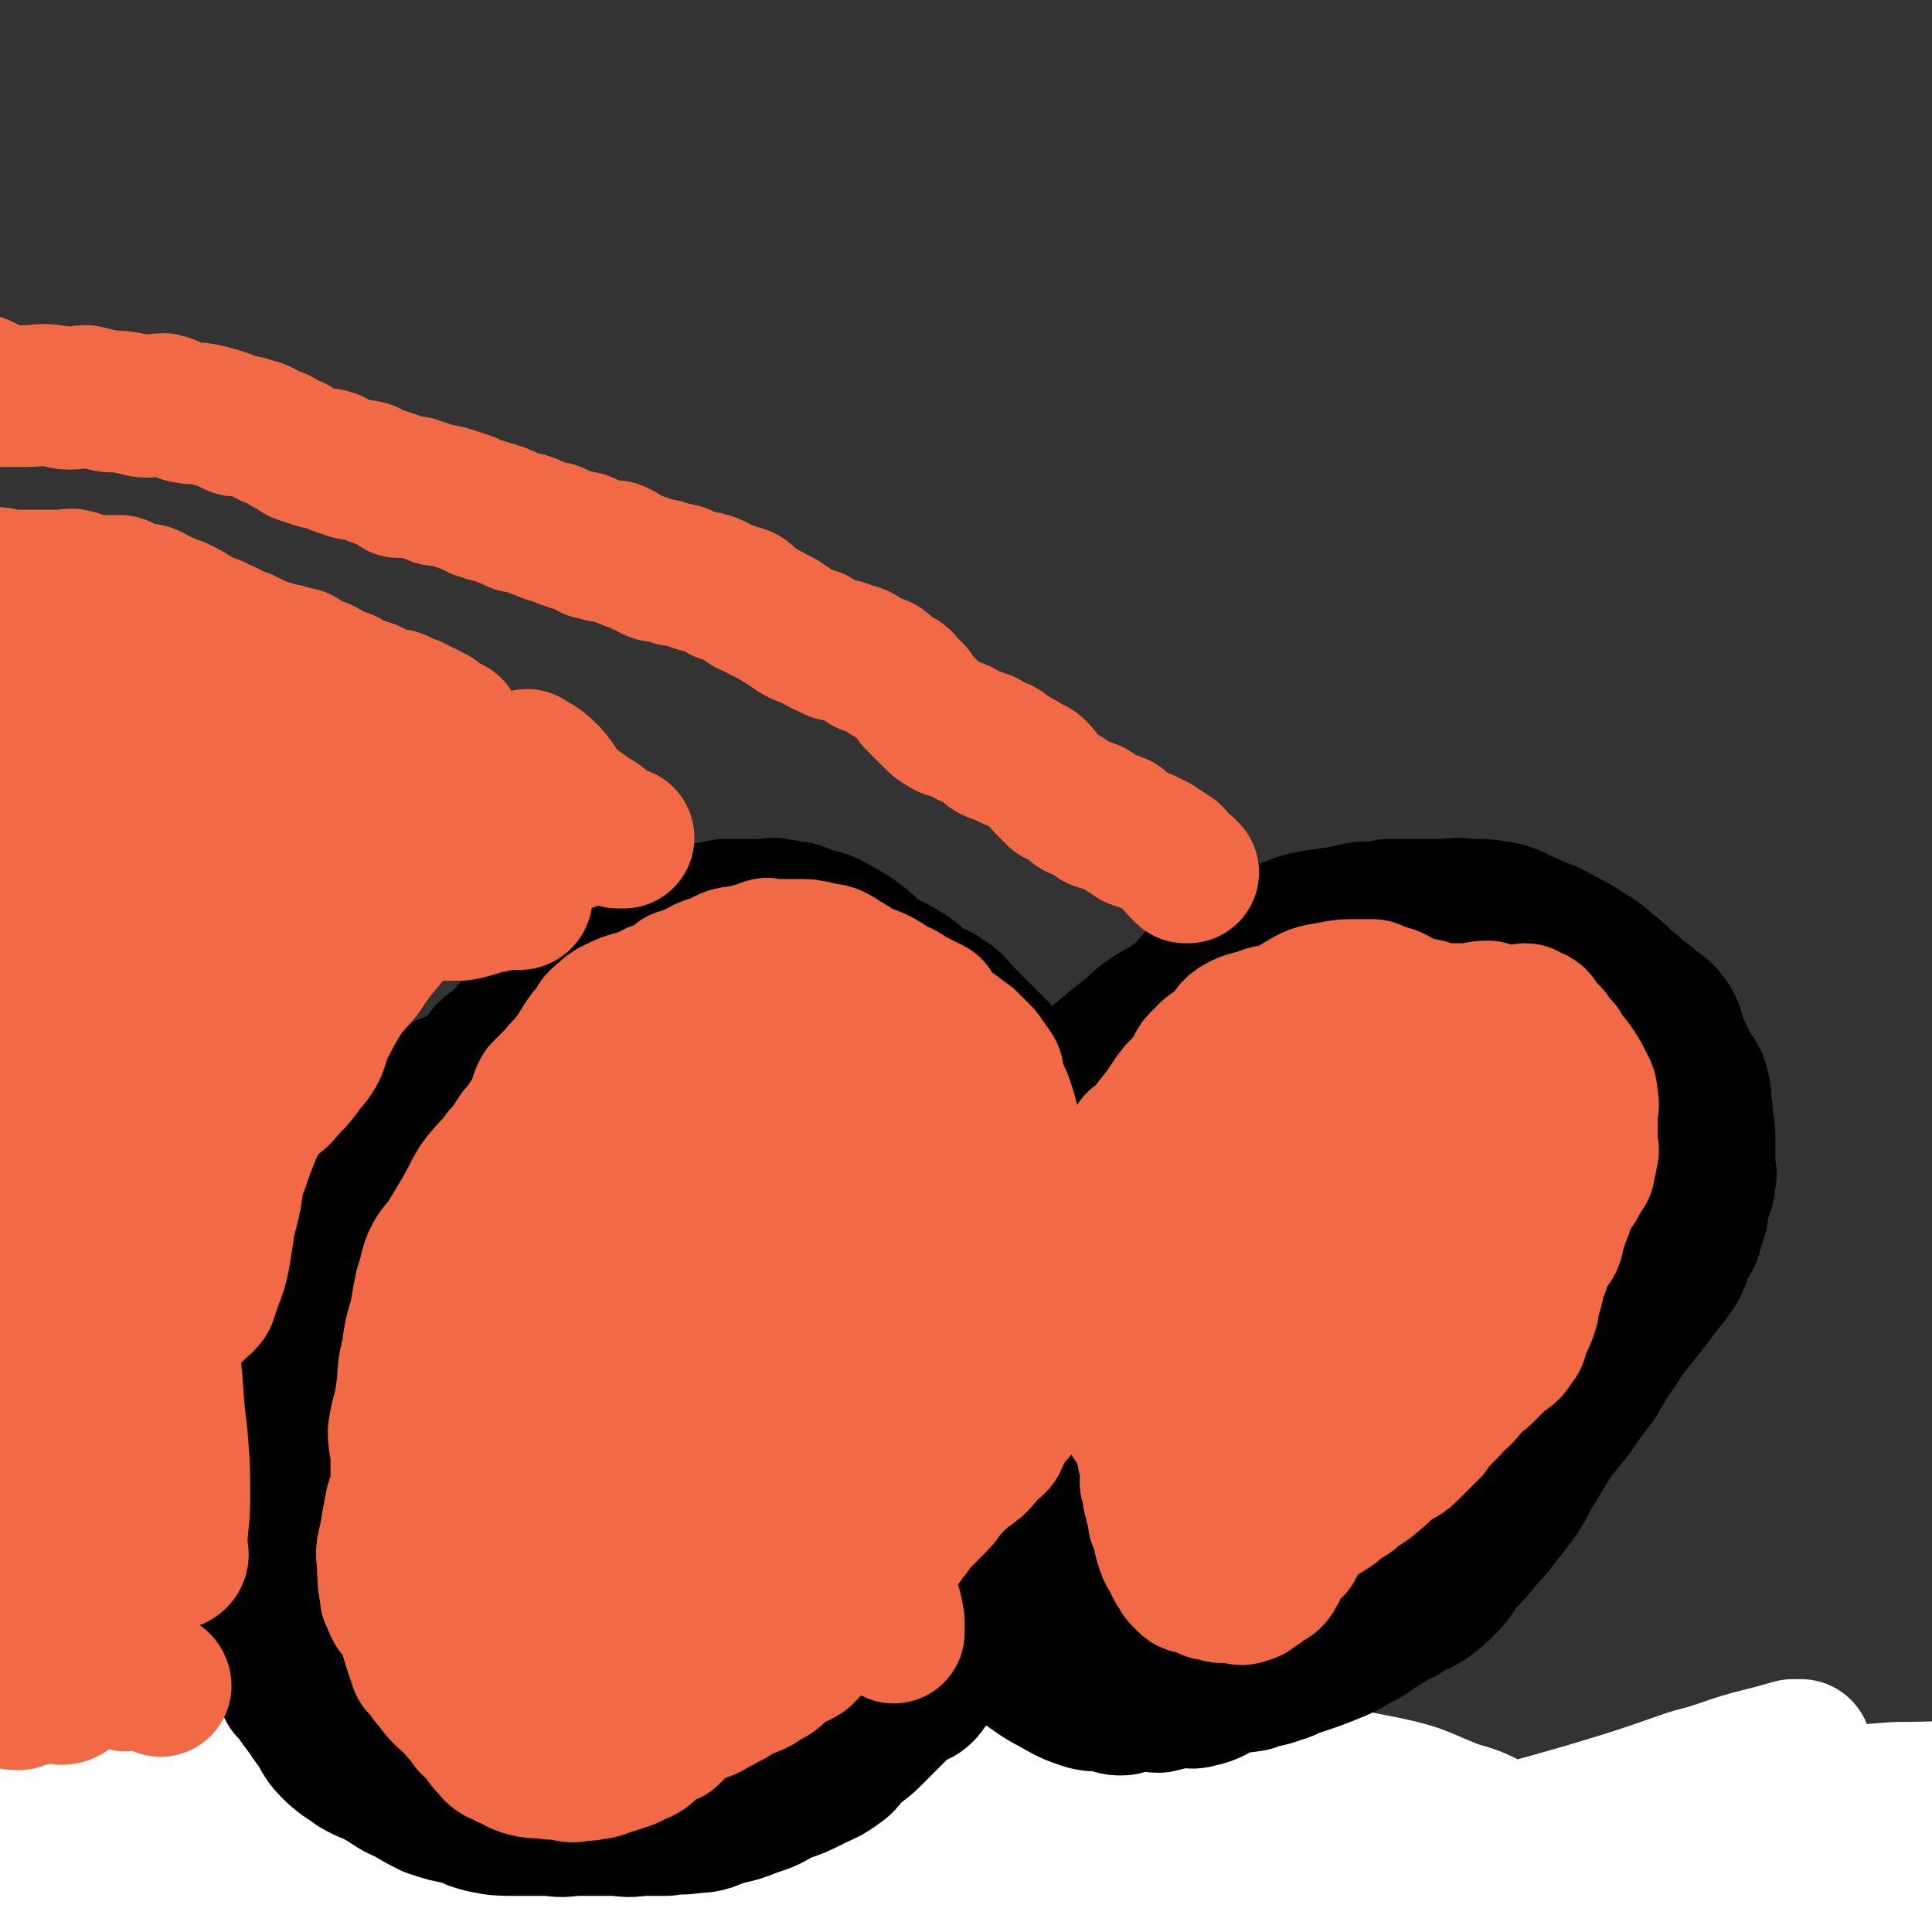 <svg viewBox='0 0 722 722' version='1.1' xmlns='http://www.w3.org/2000/svg' xmlns:xlink='http://www.w3.org/1999/xlink'><rect x="0" y="0" width="722" height="722" fill="#333333" stroke="none"/><g fill='none' stroke='#008000' stroke-width='53' stroke-linecap='round' stroke-linejoin='round'><path d='M15,634c0,0 -1,-1 -1,-1 1,0 2,0 4,0 7,1 7,1 14,2 6,1 6,1 12,1 9,1 9,0 17,0 8,0 8,1 15,0 11,0 11,-1 22,-2 9,-1 9,0 18,-1 9,0 9,-1 18,-1 10,-1 10,-1 20,-1 10,1 10,1 21,1 10,1 10,1 19,2 10,0 10,0 19,1 9,1 9,0 18,1 10,1 9,2 19,4 8,1 8,2 16,3 10,3 10,2 20,4 8,2 8,2 17,4 9,2 9,3 17,4 10,2 10,1 20,2 9,2 9,2 18,3 10,1 10,1 19,2 11,2 11,2 22,3 10,1 10,0 21,1 9,1 9,1 18,2 10,1 10,1 21,3 11,1 12,0 23,2 12,2 11,3 23,5 10,2 10,2 20,3 11,2 11,2 21,3 11,1 11,0 22,1 11,1 11,1 23,2 10,1 10,1 21,1 11,1 11,2 23,3 11,1 11,1 21,3 10,1 10,1 21,2 10,1 10,1 21,2 10,1 10,1 20,2 9,1 9,1 18,2 8,1 8,1 17,2 5,1 5,1 10,2 15,1 16,0 30,1 0,0 -1,0 -2,0 '/><path d='M777,750c-1,0 -1,-1 -1,-1 -10,-4 -10,-5 -19,-8 -10,-4 -10,-6 -21,-7 -11,-1 -12,0 -24,2 -12,1 -12,1 -24,4 -13,3 -13,4 -26,8 -10,3 -9,3 -19,6 -5,1 -5,1 -10,3 -2,1 -5,1 -4,1 1,1 4,0 7,0 9,-2 9,-2 17,-3 13,-3 13,-2 25,-4 10,-2 10,-2 20,-4 4,-1 4,-1 8,-2 1,-1 2,0 3,-1 0,0 0,-1 -1,-1 -7,-1 -7,-2 -13,-1 -18,1 -18,1 -35,4 -17,2 -17,3 -33,6 -17,3 -17,3 -34,6 -9,2 -9,2 -19,4 -4,1 -5,1 -9,3 0,1 0,2 0,2 8,0 9,0 17,-1 17,-1 17,-1 35,-2 21,-2 21,-3 43,-5 26,-2 26,-2 53,-5 11,-1 11,-2 22,-3 2,0 2,0 4,0 2,0 4,0 4,0 -4,0 -6,0 -12,0 -22,2 -23,2 -45,5 -24,3 -24,4 -47,8 -24,5 -24,5 -47,10 -19,5 -19,5 -38,10 -4,2 -5,2 -8,4 -1,0 0,1 0,1 11,3 12,4 23,4 32,2 33,1 65,1 33,0 33,0 67,-1 29,-1 29,-1 58,-3 26,-2 41,-3 52,-4 '/><path d='M610,738c0,0 -1,-1 -1,-1 -8,-7 -8,-8 -16,-13 -10,-6 -10,-6 -20,-11 -9,-4 -10,-5 -20,-7 -15,-2 -15,-2 -31,-2 -16,-1 -16,-1 -32,-1 -17,1 -17,1 -35,2 -15,1 -15,1 -31,3 -11,1 -11,1 -23,2 -6,1 -6,1 -12,3 -2,0 -5,0 -4,1 0,0 2,0 4,1 5,2 5,3 11,4 12,3 12,3 24,4 19,3 19,3 38,4 23,1 23,1 46,2 19,1 19,0 38,0 14,1 14,1 28,2 4,0 4,0 8,1 1,0 2,0 1,0 0,0 -1,-1 -2,-1 -10,-2 -10,-2 -21,-3 -21,-1 -21,0 -43,-1 -21,0 -21,0 -43,0 -17,1 -17,1 -34,3 -8,1 -9,0 -16,2 -1,1 -1,2 0,3 1,2 1,2 3,3 10,4 10,4 20,7 24,5 24,5 49,9 24,3 24,2 48,4 24,2 24,2 47,3 15,0 15,0 30,-1 4,0 4,0 9,-1 2,0 4,1 4,0 1,0 -1,-1 -2,-3 -1,-2 -1,-2 -3,-4 -1,-2 -3,-2 -2,-4 1,-4 2,-5 6,-7 10,-5 10,-5 21,-8 11,-3 11,-3 23,-4 12,-1 12,0 24,0 8,0 8,0 15,0 3,0 4,0 7,0 0,0 0,2 0,2 0,-1 1,-2 0,-2 -8,-2 -8,-1 -17,-3 -14,-2 -14,-2 -29,-4 -22,-3 -22,-4 -45,-6 -23,-2 -23,-2 -47,-3 -24,-1 -24,0 -48,0 -19,1 -19,1 -38,3 -11,1 -11,1 -22,3 -2,1 -3,1 -5,2 0,0 0,1 0,1 3,1 4,1 8,2 10,1 10,1 21,2 15,2 15,1 30,2 14,1 14,1 27,1 9,1 9,1 18,2 2,0 2,0 4,0 0,0 0,0 0,0 -1,0 -1,-1 -3,-1 -13,-1 -13,-2 -26,-3 -27,-1 -27,-2 -54,-2 -30,-1 -30,-1 -60,-1 -31,1 -31,1 -62,2 -27,0 -27,-1 -53,1 -14,1 -14,1 -28,3 -6,1 -6,1 -12,1 0,0 -1,0 -1,0 15,1 15,2 30,2 26,1 27,1 53,1 33,1 33,1 66,0 35,0 35,-2 69,-1 23,0 23,1 46,4 16,2 16,2 32,7 6,1 8,2 11,5 1,0 -1,1 -3,1 -15,2 -15,1 -30,1 -25,1 -25,0 -50,1 -32,2 -32,3 -63,6 -28,2 -28,2 -56,5 -20,2 -20,2 -41,5 -10,2 -10,1 -19,4 -2,0 -5,2 -3,2 10,4 13,4 26,6 22,4 22,5 43,7 33,4 33,3 65,4 25,2 25,1 49,2 14,1 15,0 29,1 5,0 13,1 10,1 -9,1 -18,0 -36,-1 -27,0 -27,0 -55,0 -31,1 -31,2 -62,3 -21,1 -21,1 -42,1 -11,1 -11,1 -22,0 -4,0 -9,-1 -8,-1 2,0 7,0 13,0 21,0 21,0 43,-1 28,-2 28,-2 56,-4 28,-2 29,-2 57,-4 18,-2 18,-2 35,-4 2,0 3,-1 3,-1 -2,-2 -3,-3 -6,-4 -11,-4 -11,-4 -23,-6 -22,-5 -22,-7 -44,-9 -28,-3 -29,-2 -57,-3 -23,-1 -23,-1 -47,-2 -17,0 -17,1 -33,0 -4,0 -4,-1 -7,-1 -1,-1 -1,0 -1,-1 '/><path d='M363,743c0,0 0,-1 -1,-1 -11,-5 -11,-6 -22,-10 -13,-5 -13,-4 -27,-9 -8,-3 -9,-2 -17,-5 -3,-1 -3,-1 -6,-2 0,-1 0,-1 0,-2 0,0 0,0 0,0 9,2 9,3 18,4 15,2 15,1 30,2 16,1 16,1 33,2 13,0 13,0 26,-1 6,0 6,-1 11,-1 2,-1 4,0 4,-1 -1,-1 -2,-3 -5,-4 -11,-4 -11,-4 -24,-7 -16,-3 -16,-3 -32,-4 -22,-2 -23,-1 -45,-2 -23,0 -23,0 -46,0 -15,1 -15,1 -31,1 -9,0 -9,0 -18,0 -2,1 -3,1 -3,2 0,0 1,-1 2,-1 15,0 15,0 30,0 25,-1 25,-1 49,-3 32,-2 32,-3 64,-4 25,-1 25,0 50,-1 15,0 15,0 31,0 5,1 5,1 10,2 1,0 0,-1 0,-1 -13,-1 -13,-2 -27,-3 -21,-2 -21,-2 -43,-4 -27,-2 -27,-1 -54,-2 -23,-1 -23,-3 -45,-3 -15,1 -15,1 -29,3 -5,1 -6,1 -10,3 -1,0 0,1 1,1 10,4 10,4 20,8 19,6 19,6 38,12 26,8 26,9 52,15 13,4 14,1 27,3 22,4 22,5 44,10 6,1 7,1 12,3 1,1 1,3 -1,3 -4,1 -5,0 -10,0 -15,-1 -15,-2 -30,-2 -27,-1 -27,-1 -54,-1 -33,1 -33,1 -66,3 -31,3 -31,3 -61,7 -22,3 -22,3 -44,6 -11,2 -11,3 -22,6 -2,0 -5,1 -4,1 4,2 8,2 16,3 16,2 16,3 33,5 30,3 30,2 60,4 29,1 29,0 59,1 20,1 20,1 41,1 10,0 10,0 20,0 1,0 2,2 1,2 -17,-3 -19,-5 -37,-8 -25,-4 -25,-5 -50,-7 -25,-1 -25,-1 -50,-1 -20,0 -20,0 -40,1 -13,1 -13,1 -25,3 -3,0 -8,0 -7,1 1,1 5,1 10,2 12,4 12,5 25,7 27,5 27,5 54,8 30,3 30,3 60,4 26,2 26,1 53,2 14,1 14,1 29,3 3,0 5,0 7,1 0,0 -1,1 -3,1 -28,-2 -28,-3 -56,-6 -29,-3 -29,-3 -58,-6 -13,-1 -13,-1 -26,-1 -10,-1 -10,0 -19,-1 -5,0 -6,0 -9,0 -1,0 0,0 0,0 6,1 6,1 12,1 11,1 11,1 23,0 15,0 15,0 30,-3 6,0 7,0 12,-3 1,-1 3,-2 2,-3 -3,-4 -4,-4 -9,-6 -11,-4 -11,-4 -22,-8 -21,-6 -21,-5 -42,-10 -19,-5 -19,-4 -38,-9 -17,-4 -16,-5 -33,-9 -9,-2 -9,-2 -17,-4 -1,0 -1,0 -3,0 0,0 0,0 0,0 1,0 1,0 3,0 15,3 15,4 30,6 21,2 21,2 43,3 24,2 24,3 48,3 20,0 20,0 40,-1 11,-1 12,-1 23,-3 4,-1 8,-3 6,-4 -5,-3 -9,-2 -19,-4 -29,-5 -29,-5 -57,-8 -35,-5 -35,-5 -70,-9 -36,-3 -36,-3 -73,-5 -24,-1 -24,0 -48,0 -14,0 -14,-1 -28,-1 -4,-1 -9,-1 -7,-1 2,0 7,1 14,0 33,-1 33,-1 67,-3 39,-2 39,-3 79,-4 43,-2 43,-1 86,-2 32,0 32,0 64,0 11,0 11,0 21,0 3,0 7,0 7,0 -1,0 -5,1 -10,0 -23,-1 -23,-2 -46,-3 -32,-1 -32,-1 -64,-2 -34,-1 -34,-1 -67,-2 -31,0 -31,0 -62,0 -13,1 -13,1 -27,1 -5,1 -7,0 -11,0 -1,0 1,0 2,0 19,-1 19,-1 37,-3 41,-3 41,-4 81,-7 35,-3 35,-3 70,-6 27,-2 27,-3 53,-4 7,0 9,2 14,3 1,0 -1,1 -2,0 -14,-1 -14,-2 -29,-3 -26,-2 -26,-3 -52,-4 -35,-1 -35,-1 -70,-1 -28,-1 -28,0 -57,-1 -19,0 -19,0 -38,0 -7,1 -10,1 -14,2 -1,0 2,0 5,0 9,0 9,0 19,0 21,0 21,1 42,0 31,0 31,-1 62,-1 19,0 19,1 39,1 6,1 7,1 13,2 0,0 -1,-1 -1,-1 -21,2 -21,2 -42,3 -25,1 -25,1 -50,3 -25,2 -25,1 -51,5 -31,4 -31,5 -62,10 -8,2 -8,2 -17,3 '/></g>
<g fill='none' stroke='#FFFFFF' stroke-width='53' stroke-linecap='round' stroke-linejoin='round'><path d='M98,712c0,0 -1,-1 -1,-1 7,-3 8,-3 16,-5 11,-4 11,-4 21,-7 11,-3 11,-1 21,-5 7,-2 6,-3 12,-7 3,-1 3,-1 6,-3 0,0 0,-1 0,-1 -7,-1 -7,0 -15,0 -15,1 -15,1 -31,2 -18,2 -18,2 -36,5 -26,5 -26,7 -52,12 -23,5 -23,4 -46,8 '/><path d='M23,722c0,0 -1,-1 -1,-1 39,1 40,5 79,4 49,-1 49,-4 98,-9 50,-4 50,-5 100,-10 33,-3 33,-3 67,-5 19,-1 19,1 38,-1 2,0 5,-2 3,-2 -16,-4 -20,-5 -39,-6 -51,-2 -51,-2 -102,-1 -52,0 -52,0 -104,4 -50,3 -50,4 -100,10 -27,3 -27,4 -53,7 -19,3 -40,5 -37,5 4,0 25,-1 51,-5 30,-4 30,-6 60,-11 61,-11 61,-11 122,-21 56,-9 56,-9 112,-17 42,-6 42,-5 84,-9 18,-2 35,-3 35,-5 1,-1 -16,0 -32,0 -36,-1 -36,-2 -72,-2 -62,2 -62,2 -124,6 -54,4 -54,4 -108,10 -36,4 -36,5 -72,9 -21,3 -32,4 -42,5 -3,1 8,0 16,-2 41,-9 41,-8 81,-18 50,-12 49,-13 98,-25 50,-12 51,-12 101,-24 34,-8 35,-7 68,-16 1,0 1,-2 0,-2 -20,-2 -21,-1 -42,-1 -48,2 -49,0 -97,5 -80,8 -79,10 -159,21 -20,3 -20,3 -41,6 '/><path d='M115,610c0,0 -1,-1 -1,-1 35,-3 36,-4 71,-5 42,-1 43,-2 84,1 37,3 47,8 73,12 '/><path d='M226,648c0,0 -1,-1 -1,-1 '/><path d='M565,716c0,0 -1,-1 -1,-1 -20,2 -20,2 -40,5 -30,4 -29,5 -59,8 -40,4 -40,4 -80,7 -36,3 -36,4 -73,6 -29,1 -29,0 -57,1 -18,0 -18,1 -36,1 -3,0 -6,0 -7,-1 0,0 3,0 6,0 12,0 12,-1 24,-1 28,-1 28,0 55,0 25,0 25,-1 50,-1 23,1 23,1 45,2 13,0 14,0 26,1 0,0 0,0 -1,0 -6,-2 -6,-3 -13,-4 -17,-2 -17,-3 -34,-4 -34,-2 -34,-2 -69,-2 -33,0 -33,0 -66,2 -29,2 -29,2 -57,5 -19,2 -19,2 -37,5 -1,1 -2,2 -1,3 5,3 6,3 13,4 20,4 20,4 40,6 32,2 32,2 64,1 34,0 34,-2 69,-4 23,-2 23,-2 46,-3 10,0 18,1 20,-1 2,-1 -7,-3 -14,-4 -19,-5 -19,-5 -38,-7 -35,-5 -35,-6 -70,-8 -40,-3 -40,-2 -81,-3 -35,-1 -35,-1 -70,-1 -30,-1 -31,-1 -59,-1 -1,0 0,1 1,2 4,1 4,2 9,2 18,3 19,2 37,4 35,3 35,4 69,6 38,3 38,2 75,5 38,3 38,3 76,8 28,3 28,4 56,8 17,3 17,3 34,7 3,1 8,3 6,3 -4,0 -10,-2 -20,-3 -20,-2 -20,-2 -40,-4 -35,-3 -35,-4 -70,-5 -34,-1 -34,0 -68,0 -32,0 -32,0 -64,0 -20,0 -20,0 -39,0 -6,0 -11,0 -12,0 0,0 6,0 11,0 11,1 11,1 22,1 23,1 22,2 45,3 27,1 27,0 54,1 23,1 23,1 46,2 15,1 15,1 30,1 5,1 7,1 11,0 1,0 -1,-1 -2,-1 -12,-2 -13,-3 -25,-3 -22,-2 -23,-2 -45,-2 -31,0 -31,-1 -62,0 -28,1 -28,2 -57,4 -22,2 -22,2 -45,5 -12,2 -12,3 -25,6 -2,0 -5,1 -4,1 9,3 12,4 24,6 21,3 21,4 43,6 35,2 35,2 71,2 36,1 36,0 72,0 32,1 32,2 63,2 23,1 23,0 46,0 12,1 12,2 24,2 2,0 2,-1 3,-2 0,0 0,-1 -1,-1 -7,-3 -7,-2 -15,-5 -11,-5 -11,-5 -23,-10 -8,-3 -8,-3 -16,-7 -4,-2 -6,-3 -7,-6 0,-1 3,-1 6,-2 19,-2 19,-3 38,-4 28,-2 28,-2 55,-3 33,0 33,1 65,2 27,1 27,-1 54,2 19,3 19,4 37,9 8,2 8,2 15,4 2,0 4,1 3,1 -1,-1 -4,-1 -8,-2 -10,-2 -10,-2 -21,-4 -20,-2 -20,-1 -40,-2 -26,-1 -26,-1 -51,-1 -20,0 -20,-1 -40,-1 -15,0 -15,0 -31,1 -6,1 -7,1 -13,3 -1,0 -2,2 -1,2 9,6 11,7 22,11 20,8 20,9 41,14 29,7 30,6 60,10 29,4 30,3 60,5 23,2 23,3 47,4 15,1 15,1 30,2 6,0 9,0 11,-1 1,0 -2,-1 -4,-2 -9,-4 -9,-4 -17,-6 -22,-6 -22,-7 -44,-10 -33,-4 -33,-3 -66,-5 -30,-2 -30,-2 -60,-4 -24,-1 -24,-1 -48,-2 -8,-1 -8,-1 -16,-1 -1,0 -4,0 -3,0 7,1 9,1 18,1 21,1 21,1 41,2 35,0 35,1 71,1 34,-1 34,-1 69,-2 32,-2 32,-2 63,-4 22,-1 23,-3 43,-3 3,0 2,2 3,4 1,1 2,1 1,1 -3,0 -4,0 -7,-1 -14,-1 -14,-2 -27,-3 -22,-1 -22,-1 -44,-1 -16,-1 -16,-1 -31,-2 -8,0 -10,1 -15,0 -1,0 1,0 3,-1 5,0 5,0 10,-1 16,-1 16,-2 31,-3 22,-2 22,-2 44,-4 16,-1 16,-2 33,-3 7,-1 8,0 15,-1 2,0 3,-1 3,-1 -1,0 -2,1 -4,0 -21,-4 -21,-6 -42,-9 -31,-6 -31,-6 -63,-9 -35,-4 -35,-4 -71,-7 -31,-2 -31,-1 -61,-2 -20,-1 -20,-1 -40,-2 -6,0 -6,0 -12,0 0,0 0,0 0,0 18,4 18,4 35,7 27,5 27,5 54,8 35,5 35,5 70,7 30,2 30,1 60,3 22,2 22,3 44,5 12,1 12,1 24,2 4,0 8,0 7,-1 -3,-2 -8,-3 -16,-7 -16,-7 -15,-8 -31,-14 -26,-10 -26,-10 -52,-17 -23,-7 -24,-6 -47,-12 -18,-4 -18,-3 -36,-8 -8,-2 -8,-1 -16,-4 0,0 -1,-1 0,-1 10,2 10,3 21,6 20,5 20,5 41,9 31,7 31,7 61,13 36,8 36,8 72,15 20,3 20,3 40,5 '/><path d='M756,765c-1,0 -1,-1 -1,-1 -8,-1 -9,-1 -17,-1 -16,-1 -16,0 -33,-1 -12,-1 -12,-1 -25,-2 -3,0 -6,-1 -7,0 -1,1 1,2 3,3 8,6 8,7 17,11 22,11 23,10 45,20 15,7 14,9 29,15 18,7 29,9 37,12 '/><path d='M442,654c0,0 -1,-1 -1,-1 1,1 1,2 2,3 4,5 4,5 8,9 6,5 6,5 13,8 8,5 8,6 18,8 10,3 10,2 21,3 13,1 13,-1 25,0 10,0 10,0 20,0 6,1 9,1 12,0 1,0 -1,-1 -3,-2 -6,-3 -6,-3 -13,-5 -13,-5 -12,-6 -26,-9 -21,-4 -22,-5 -44,-6 -23,-1 -23,0 -46,0 -17,1 -17,1 -34,2 -11,1 -11,2 -21,3 -2,0 -5,0 -4,1 1,1 3,2 7,4 8,4 8,4 16,8 16,6 15,7 32,11 16,3 17,2 34,2 14,0 14,-1 29,-3 14,-1 14,-1 28,-5 9,-2 9,-3 17,-8 1,0 2,-1 2,-1 0,-1 -1,-1 -2,-1 -6,3 -6,3 -12,6 -17,7 -17,7 -34,15 -18,8 -18,8 -37,16 -16,7 -16,8 -32,13 -13,4 -13,4 -26,4 -4,0 -4,0 -8,-2 -1,-1 -3,-1 -2,-3 2,-3 4,-3 9,-6 8,-6 7,-8 17,-12 15,-7 16,-6 32,-10 12,-2 12,-2 24,-2 10,0 10,0 20,2 2,0 1,1 3,2 1,0 2,0 1,0 -1,1 -1,1 -3,0 -2,0 -2,-1 -4,-1 -2,0 -3,0 -5,0 -1,1 -3,1 -3,1 2,1 4,2 8,2 11,0 11,1 22,-1 24,-3 24,-4 47,-10 22,-5 22,-5 43,-11 20,-6 20,-6 40,-13 12,-3 12,-4 23,-7 8,-2 8,-2 15,-4 1,0 3,0 3,0 -1,1 -2,1 -4,2 -12,4 -12,4 -25,8 -14,6 -14,7 -28,12 -14,5 -14,5 -27,9 -5,1 -5,1 -10,1 -1,0 -3,0 -3,0 0,1 2,1 4,0 9,0 9,0 18,-1 20,-2 20,-3 41,-6 21,-3 21,-3 42,-6 14,-2 14,-2 28,-3 18,0 18,-1 36,0 5,1 4,3 8,5 1,0 2,0 2,0 0,1 1,2 0,3 -3,0 -4,-1 -8,-1 -12,1 -12,2 -23,3 -27,5 -27,6 -54,10 -21,3 -21,3 -42,5 -14,2 -14,1 -28,2 -3,1 -3,0 -6,1 0,0 -1,1 -1,1 6,3 7,4 15,6 13,3 14,2 28,4 26,4 26,3 52,7 21,3 21,3 42,7 17,4 17,3 34,8 8,3 8,4 16,7 5,3 6,2 11,4 0,1 0,2 0,2 -2,0 -3,0 -4,-1 -3,-1 -2,-3 -4,-5 -3,-3 -3,-3 -7,-6 -5,-3 -6,-2 -10,-5 -2,-2 -3,-3 -3,-5 0,-1 2,1 4,0 4,0 4,-1 9,-1 6,0 7,1 13,0 1,0 1,-1 2,-2 '/><path d='M768,721c-1,0 -2,-2 -1,-1 11,14 16,14 24,30 4,8 0,10 0,19 0,9 0,9 0,19 0,0 0,0 0,0 '/><path d='M693,703c-1,0 -2,-1 -1,-1 10,0 11,1 22,1 19,1 19,1 38,0 31,-1 48,-2 62,-3 '/><path d='M735,690c-1,0 -2,-1 -1,-1 3,0 4,1 8,0 11,0 11,-1 21,-2 14,-1 14,-1 28,-2 '/></g>
<g fill='none' stroke='#000000' stroke-width='53' stroke-linecap='round' stroke-linejoin='round'><path d='M393,411c0,0 -1,-1 -1,-1 0,0 0,0 1,1 7,18 8,18 14,36 1,4 -1,4 -1,8 1,5 2,5 2,10 1,7 0,7 0,14 1,7 1,7 2,14 0,4 1,4 1,8 0,4 0,4 -1,8 0,4 0,4 0,9 0,4 0,4 0,8 0,1 0,1 0,2 0,2 0,2 0,4 0,3 0,3 0,5 0,2 1,2 0,4 0,2 0,2 -1,5 0,2 0,2 0,4 1,2 1,2 2,4 0,2 0,2 -1,4 0,2 0,2 0,4 1,2 1,2 2,4 0,2 -1,2 -1,5 1,4 2,4 3,7 1,4 1,4 1,7 1,3 1,3 2,5 0,2 0,2 -1,4 0,1 0,1 0,1 0,1 0,1 0,1 '/><path d='M391,412c0,0 -1,-1 -1,-1 0,0 0,0 1,1 0,0 0,0 0,0 0,0 -1,-1 -1,-1 0,0 0,0 1,1 0,0 0,0 0,0 -16,-17 -16,-17 -32,-33 -2,-2 -2,-3 -5,-5 -2,-1 -2,-1 -3,-2 -3,-1 -3,-1 -6,-3 -4,-3 -4,-4 -8,-6 -4,-3 -5,-2 -9,-5 -4,-3 -3,-3 -7,-6 -4,-3 -4,-3 -8,-5 -3,-2 -3,-2 -6,-3 -4,-1 -4,-1 -9,-3 -4,0 -4,-1 -7,-1 -3,-1 -3,0 -6,0 -2,0 -2,0 -5,0 -4,0 -4,0 -9,0 -5,1 -5,1 -11,2 -3,0 -3,0 -7,1 -1,0 -1,1 -3,1 -5,2 -5,2 -10,4 -4,2 -4,1 -9,4 -2,1 -2,2 -5,4 -2,1 -2,1 -5,3 -3,3 -3,3 -6,5 -3,3 -3,3 -6,5 -3,3 -4,3 -7,5 -4,4 -4,4 -7,7 -3,3 -3,4 -6,7 -3,3 -4,3 -7,6 -3,4 -2,5 -6,8 -2,2 -3,1 -6,2 -4,2 -4,1 -7,4 -2,2 -1,3 -3,5 -3,3 -3,3 -6,6 -2,3 -2,3 -5,6 -2,3 -3,3 -5,5 -3,4 -3,4 -5,7 -2,4 -2,4 -4,8 -2,5 -2,5 -4,10 -2,5 -3,5 -4,10 -1,4 0,4 -1,8 0,5 -1,5 -2,10 -1,6 -1,6 -2,12 -1,3 -1,4 -2,7 -1,5 -1,5 -3,9 -1,5 -1,5 -3,10 -1,5 -1,5 -3,9 -1,5 -2,5 -4,9 -1,5 -1,5 -3,10 -1,4 -1,4 -2,9 -1,3 -1,4 -1,7 -1,5 0,5 0,9 -1,6 -1,6 -2,12 0,5 0,5 0,11 0,4 -1,4 0,8 0,4 1,4 2,9 0,2 0,2 1,5 0,2 0,2 1,4 1,2 2,2 3,4 1,2 1,2 2,4 2,2 2,2 4,5 3,4 3,4 5,7 4,5 3,6 7,10 4,4 5,4 9,7 5,3 5,2 10,5 5,3 4,3 9,5 5,3 5,3 9,5 6,2 6,2 12,3 4,2 4,2 8,3 5,1 6,1 11,1 7,0 7,0 14,0 5,1 5,0 11,0 6,0 6,0 11,0 6,0 6,1 11,0 5,0 5,0 10,0 5,-1 5,0 10,-1 6,0 6,-1 12,-3 5,-1 5,-1 10,-3 6,-2 6,-2 11,-5 6,-2 6,-2 12,-5 4,-2 5,-2 9,-5 3,-2 2,-2 5,-5 3,-3 4,-3 7,-6 5,-5 5,-5 9,-9 3,-3 3,-3 6,-5 3,-2 3,-1 5,-3 2,-2 1,-3 3,-4 2,-2 2,-2 4,-4 2,-2 2,-3 5,-5 2,-2 2,-1 5,-3 3,-2 3,-2 6,-5 3,-2 3,-2 5,-4 2,-2 2,-2 3,-4 1,-1 1,-2 2,-3 1,-2 2,-1 4,-2 3,-3 2,-3 5,-6 1,-2 2,-2 3,-4 3,-3 3,-3 4,-6 1,-1 0,-1 1,-3 1,-2 1,-2 2,-4 1,-1 0,-1 0,-2 1,0 0,-1 0,-1 '/><path d='M396,411c0,0 -2,0 -1,-1 14,-13 14,-13 29,-25 3,-3 3,-3 6,-5 3,-2 3,-2 6,-3 3,-3 3,-2 6,-5 4,-3 3,-4 7,-7 3,-2 4,-2 7,-4 5,-3 5,-4 10,-7 4,-2 4,-2 8,-4 4,-2 4,-2 8,-3 4,-2 5,-2 10,-3 4,0 4,-1 8,-1 4,-1 4,-1 9,-2 5,0 5,0 10,-1 5,0 5,0 11,0 4,0 4,0 9,0 5,0 5,-1 9,0 7,0 7,0 13,1 5,1 5,2 10,4 6,3 6,2 11,5 6,3 6,3 12,7 4,2 4,3 8,6 4,3 3,3 7,6 3,3 3,3 6,5 4,4 5,3 8,7 3,4 2,5 4,10 2,4 2,4 4,8 2,4 3,3 4,8 1,4 0,4 1,8 0,5 1,5 1,11 0,4 0,4 0,9 0,3 1,3 0,6 0,4 -1,4 -2,7 -1,5 0,5 -2,9 -1,5 -1,5 -4,9 -1,4 -1,4 -3,8 -4,6 -5,6 -9,12 -4,5 -4,5 -8,10 -4,5 -3,5 -7,10 -3,5 -3,5 -6,10 -4,5 -4,5 -8,11 -4,5 -4,5 -8,10 -3,5 -3,5 -6,10 -4,6 -3,6 -7,12 -3,4 -3,4 -7,9 -3,4 -3,4 -6,7 -4,5 -4,5 -8,9 -3,4 -2,4 -6,8 -3,3 -3,3 -7,6 -5,3 -5,2 -9,5 -5,2 -5,3 -9,5 -4,3 -4,3 -8,5 -5,3 -5,3 -10,5 -5,2 -5,2 -11,4 -4,1 -4,2 -8,3 -5,2 -5,1 -10,3 -5,1 -5,0 -10,2 -5,2 -5,3 -10,4 -3,1 -3,0 -7,0 -4,1 -4,1 -8,2 -3,0 -3,-1 -7,-1 -2,1 -2,1 -4,1 -2,1 -2,1 -3,1 -2,0 -2,0 -4,-1 -4,-1 -5,0 -9,-1 -6,-2 -6,-2 -13,-6 -4,-2 -5,-3 -8,-5 '/></g>
<g fill='none' stroke='#F26946' stroke-width='53' stroke-linecap='round' stroke-linejoin='round'><path d='M289,360c0,0 -1,-1 -1,-1 0,0 1,0 1,1 -3,1 -4,1 -6,3 -2,1 -2,2 -4,3 -2,1 -2,1 -4,2 -4,1 -4,1 -8,3 -4,1 -4,1 -8,3 -2,1 -3,1 -5,3 -4,2 -4,2 -7,4 -5,2 -5,2 -10,5 -5,2 -4,3 -8,6 -4,3 -4,3 -8,6 -4,4 -4,5 -8,8 -4,4 -4,4 -8,8 -4,2 -4,2 -7,5 -2,3 -2,3 -4,5 -2,3 -2,3 -4,6 -2,2 -2,2 -4,5 -4,4 -4,4 -7,8 -3,5 -3,6 -6,11 -3,5 -3,5 -6,10 -3,4 -3,3 -5,7 -2,5 -1,5 -3,10 -1,5 -1,5 -2,11 -2,7 -2,6 -3,14 -2,7 -1,7 -2,14 -1,8 -2,8 -3,15 0,5 1,5 1,10 0,3 0,3 0,6 0,1 0,1 0,3 0,1 0,1 0,2 -1,3 -1,3 -2,6 -1,5 -1,5 -2,11 -1,6 -2,6 -1,11 0,6 0,6 1,12 0,1 0,1 1,2 0,1 0,1 1,3 0,0 1,0 1,1 0,0 0,0 0,0 0,0 0,0 1,0 0,0 0,0 0,0 2,4 2,4 3,7 1,4 1,4 2,7 1,3 1,3 2,6 2,2 2,2 4,5 3,3 2,3 5,6 3,3 4,3 6,6 3,2 2,2 4,5 2,2 3,2 4,4 2,3 2,3 4,5 2,3 3,2 6,4 3,1 3,2 7,3 4,1 4,0 9,1 2,0 2,0 5,0 2,1 2,1 3,1 2,0 2,-1 3,-1 2,0 2,1 4,0 4,0 4,-1 8,-2 3,-1 3,-1 6,-2 3,-2 3,-1 6,-3 2,-2 2,-2 4,-4 2,-1 3,-1 5,-2 2,-2 2,-2 4,-4 3,-2 3,-2 6,-4 4,-1 4,-1 7,-3 3,-1 3,-2 6,-3 3,-2 3,-2 5,-3 3,-1 3,-1 5,-2 3,-2 3,-2 5,-3 3,-2 2,-2 6,-5 3,-2 3,-1 6,-3 3,-3 3,-3 6,-7 2,-3 2,-3 4,-6 2,-3 2,-3 4,-6 1,-1 1,-1 2,-2 3,-3 3,-3 5,-5 3,-2 3,-2 5,-4 3,-3 3,-4 5,-6 3,-3 3,-3 6,-6 1,-2 1,-2 3,-4 2,-3 2,-3 4,-5 1,-1 1,-1 2,-2 2,-2 2,-2 4,-4 2,-2 2,-3 4,-5 2,-2 2,-3 5,-5 2,-2 3,-2 5,-4 2,-1 1,-2 3,-3 1,-2 1,-2 2,-3 2,-1 2,-1 3,-2 1,-1 0,-1 1,-2 1,-2 1,-2 1,-3 1,-2 1,-2 3,-4 2,-2 2,-2 4,-5 1,-2 1,-2 2,-5 1,-3 1,-2 2,-5 1,-3 1,-3 2,-6 1,-3 2,-3 2,-5 1,-3 0,-4 1,-7 0,-4 0,-4 1,-7 0,-6 0,-6 0,-11 -1,-3 -1,-3 -1,-6 -1,-3 -1,-3 -1,-7 -1,-3 -1,-3 -2,-7 -1,-4 -1,-4 -2,-8 -2,-5 -2,-5 -3,-9 -1,-4 0,-4 -1,-7 -2,-4 -2,-4 -3,-8 -1,-3 0,-4 -1,-7 -1,-4 -1,-4 -2,-7 -1,-3 -1,-3 -3,-6 0,-1 0,-1 -1,-2 0,-2 0,-2 0,-4 -1,-2 -1,-1 -2,-3 -2,-2 -1,-2 -3,-4 -2,-2 -2,-2 -4,-4 -1,-1 -1,-1 -3,-2 -2,-2 -2,-2 -4,-3 -3,-2 -4,-2 -6,-4 -1,-2 0,-2 -1,-4 -2,-1 -2,-1 -4,-2 -4,-2 -4,-2 -7,-4 -5,-2 -5,-3 -9,-5 -4,-2 -4,-1 -8,-3 -2,-2 -2,-2 -4,-3 -3,-2 -3,-2 -5,-3 -3,-1 -3,0 -5,-1 -4,-1 -4,-1 -8,-1 -3,0 -3,0 -6,0 -2,0 -2,0 -4,0 -1,0 -1,-1 -2,0 -1,0 -1,0 -2,1 -2,0 -2,0 -4,1 -3,1 -3,0 -7,1 -3,1 -3,2 -7,3 -3,1 -3,1 -6,3 -3,1 -3,1 -6,2 -2,2 -2,2 -4,3 -2,2 -2,1 -5,2 -3,2 -3,2 -7,3 -4,1 -4,1 -8,3 -2,1 -2,1 -4,3 -3,2 -2,2 -4,5 -2,2 -2,2 -4,5 -2,3 -1,3 -4,6 -2,3 -3,3 -5,6 -3,3 -3,3 -6,6 -2,4 -1,4 -3,8 -3,4 -3,4 -5,8 -2,4 -2,4 -3,8 -1,3 -2,3 -3,7 -1,3 0,4 -1,7 -1,6 -1,6 -2,12 -1,4 -1,4 -2,9 -1,3 -1,3 -2,6 0,3 0,3 -1,6 0,4 0,4 0,9 -1,3 -1,3 -1,6 -1,4 -1,4 -2,7 0,2 -1,2 -1,4 0,2 0,2 0,4 -1,2 -1,2 -1,4 -1,3 -1,3 -2,6 0,1 0,1 0,3 0,2 0,2 0,4 0,4 0,4 0,8 -1,2 -2,2 -2,5 0,5 1,5 2,10 0,3 -1,3 0,6 1,4 1,4 3,7 0,1 0,1 0,1 0,1 0,1 1,1 0,1 0,1 0,1 0,0 0,0 0,1 0,0 1,0 2,1 0,1 0,1 0,1 1,0 1,0 1,0 0,1 0,1 1,1 0,1 -1,1 0,2 0,0 1,0 1,1 2,2 2,2 3,4 2,3 2,3 4,6 2,2 2,2 5,5 3,2 3,2 6,4 3,2 3,2 5,3 3,2 3,2 5,4 2,1 2,0 4,1 1,0 1,1 2,1 1,1 1,1 3,1 2,1 2,1 4,2 1,0 1,1 3,1 3,0 3,0 5,0 2,1 2,1 4,2 2,0 2,-1 4,-1 1,0 1,0 3,0 1,1 1,1 2,1 2,1 2,0 3,0 1,0 1,1 3,0 2,0 2,0 5,0 3,-1 3,-1 6,-2 2,0 2,0 5,-1 3,0 3,0 6,-1 2,-1 2,-2 3,-3 1,-1 2,-1 3,-3 0,0 0,0 1,-1 2,-2 2,-2 4,-5 1,-2 1,-2 3,-4 1,-3 1,-2 3,-4 3,-3 3,-3 6,-6 2,-2 2,-3 5,-5 2,-3 2,-2 4,-5 1,-1 1,-2 2,-3 2,-3 3,-3 4,-5 2,-4 1,-4 3,-8 2,-3 2,-3 4,-6 2,-3 1,-4 2,-7 2,-3 3,-2 6,-5 2,-3 2,-3 4,-5 2,-4 2,-4 3,-7 2,-3 2,-3 4,-6 1,-3 1,-3 2,-6 2,-3 2,-3 3,-6 1,-2 1,-2 1,-5 0,-2 0,-2 0,-4 1,-3 1,-3 1,-5 1,-3 2,-3 2,-7 0,-3 -1,-3 0,-6 0,-3 1,-3 1,-6 1,-4 0,-4 1,-8 0,-4 1,-4 1,-7 0,-3 0,-3 0,-5 -1,-3 0,-3 0,-6 0,-2 -1,-3 0,-5 0,-1 1,-1 1,-2 0,-1 0,-2 0,-3 -1,-2 0,-2 0,-3 0,-2 0,-2 0,-3 0,-1 0,-1 0,-2 0,-2 0,-2 0,-3 -1,-2 -1,-2 -2,-4 0,-2 0,-2 -1,-4 0,-1 -1,-1 -1,-2 -1,-1 0,-2 -1,-3 -2,-2 -3,-1 -4,-3 -2,-1 -1,-3 -2,-4 -2,-1 -3,0 -6,0 -2,0 -2,0 -5,0 -2,-1 -2,-1 -5,-2 -1,0 -1,0 -2,1 -1,0 0,0 -1,1 -2,0 -2,0 -4,0 -2,0 -2,0 -4,0 -6,0 -6,0 -12,1 -6,0 -6,0 -11,0 -3,0 -3,-1 -6,0 -3,0 -3,0 -6,1 -5,2 -6,1 -11,3 -4,2 -4,2 -8,5 -4,3 -5,3 -8,7 -3,4 -2,5 -5,9 -4,5 -4,5 -8,10 -4,6 -4,6 -8,11 -3,7 -3,7 -7,14 -3,6 -3,6 -6,12 -3,6 -3,6 -6,12 -2,6 -1,6 -3,11 -2,5 -2,5 -4,11 -1,5 -1,5 -2,10 -1,7 -2,7 -1,13 0,6 0,6 1,12 1,5 1,5 2,11 1,3 1,3 2,6 0,2 0,3 1,4 0,0 1,-2 1,-1 1,0 1,1 1,1 0,0 0,-1 0,-1 1,-7 2,-7 3,-13 2,-13 1,-13 3,-25 1,-12 2,-12 3,-25 1,-12 0,-12 1,-24 1,-11 1,-11 3,-21 1,-6 0,-6 2,-13 1,-4 1,-5 4,-8 2,-2 3,-1 5,-1 4,1 5,0 8,4 6,8 5,9 9,19 4,10 4,10 7,20 2,8 1,9 5,17 1,5 3,5 5,9 1,2 1,2 2,5 0,0 0,1 0,1 0,0 0,-1 0,-2 0,-7 0,-7 1,-14 0,-12 0,-12 1,-24 1,-12 2,-12 4,-25 1,-6 1,-6 3,-12 1,-3 1,-4 3,-5 2,-1 3,0 4,2 6,12 5,13 10,26 6,18 6,18 11,36 5,19 5,20 10,40 5,18 5,17 10,35 3,13 2,14 5,27 2,6 3,6 4,13 0,2 0,5 0,4 -2,-5 -2,-8 -3,-17 -3,-15 -3,-15 -4,-29 -3,-21 -3,-21 -4,-41 -2,-20 -1,-20 -2,-39 -2,-18 -3,-18 -5,-36 -1,-14 0,-14 -2,-27 0,-7 -1,-7 -2,-13 0,-1 0,-2 0,-2 0,2 0,3 1,6 0,7 0,7 1,14 1,11 1,11 2,23 0,9 0,9 1,17 1,6 1,6 2,11 0,3 1,3 1,6 0,2 0,4 0,3 -1,-1 -1,-3 -1,-7 -1,-9 -1,-9 -2,-18 -1,-16 -1,-16 -2,-31 -1,-11 -1,-11 -2,-22 0,-7 0,-7 -1,-14 -1,-3 -1,-5 -2,-6 0,-1 1,1 1,2 0,10 0,10 0,20 0,15 0,15 0,30 -1,17 0,17 -2,35 -1,13 -1,13 -3,26 -2,7 -1,8 -4,14 -1,3 -2,4 -4,5 -1,1 -1,-1 -2,-2 -5,-4 -5,-4 -9,-8 -5,-7 -5,-7 -10,-13 -6,-7 -5,-8 -11,-15 -4,-6 -4,-6 -9,-11 -1,-1 -1,-1 -2,-1 -1,-1 -1,-1 -1,0 -2,4 -1,4 -2,9 -1,12 -1,12 -2,24 -1,10 -1,10 -2,20 -1,8 -1,8 -1,15 -1,4 -1,4 -2,7 0,0 1,0 1,0 -1,0 -1,1 -1,1 -1,-1 0,-1 0,-2 0,-1 -1,-1 0,-2 0,-5 1,-5 1,-10 1,-4 1,-4 2,-8 0,-1 1,-3 1,-2 1,0 0,2 1,3 0,3 1,3 1,5 0,3 0,3 0,5 -1,4 -1,4 -2,7 -1,2 0,3 -1,5 -1,1 -2,1 -3,2 0,0 -1,-1 -1,0 0,0 0,1 1,1 1,0 1,-1 3,-1 4,-3 3,-4 8,-6 6,-3 7,-2 14,-4 4,-2 3,-2 7,-3 2,-1 3,-1 4,0 1,0 1,1 1,2 1,1 1,1 1,2 1,1 0,1 0,3 -3,4 -3,5 -6,9 -6,8 -6,8 -13,15 -7,7 -7,7 -13,13 -6,5 -6,5 -13,10 -5,3 -5,3 -10,6 -2,1 -3,0 -5,1 -1,1 -1,1 -1,1 -1,1 -1,1 -1,1 0,0 0,-1 1,-2 8,-10 8,-10 16,-20 7,-9 7,-10 15,-19 5,-6 5,-6 11,-11 4,-4 3,-5 8,-8 2,-1 2,-1 4,-2 1,0 1,0 1,1 -1,3 -1,3 -3,6 -3,8 -2,9 -6,16 -5,12 -6,12 -12,23 -5,10 -5,11 -11,19 -6,10 -7,10 -14,17 -7,7 -7,7 -14,12 -6,4 -7,4 -13,7 -5,1 -5,1 -10,1 -2,0 -2,0 -4,-1 -1,0 -1,0 -2,0 0,0 0,0 0,0 4,0 4,0 8,0 7,-1 7,-1 13,-2 10,0 10,0 21,-1 6,0 6,0 12,-1 5,0 5,0 10,0 3,0 3,0 5,0 2,1 2,1 4,2 0,0 1,0 0,-1 0,0 0,0 -1,0 -2,0 -2,1 -3,0 -6,0 -6,-1 -11,-1 -10,-1 -10,0 -19,-1 -7,0 -7,0 -14,-1 -5,0 -5,0 -11,-1 -4,-1 -4,-1 -8,-2 -2,-1 -2,-1 -4,-1 -1,-1 -2,-1 -1,-1 2,0 3,0 7,0 4,1 4,0 8,0 5,0 5,1 9,0 2,0 2,0 3,-1 1,0 0,0 1,0 0,-1 0,-1 0,-1 '/><path d='M426,428c0,0 -1,-1 -1,-1 -1,3 -1,4 -1,8 1,3 1,3 1,7 1,4 0,4 0,9 0,4 0,4 0,8 0,3 0,3 0,6 1,3 1,3 2,5 0,4 1,4 1,8 0,3 -1,3 -1,6 1,3 1,3 1,5 1,2 0,2 0,4 1,1 2,1 2,3 0,1 0,1 0,3 0,1 0,1 0,3 1,2 0,2 0,4 0,1 0,1 0,3 0,2 0,2 0,3 0,1 0,1 0,2 0,1 1,1 0,2 0,2 0,2 -1,4 0,3 0,3 0,5 0,2 0,2 0,3 0,1 0,1 0,1 0,1 1,1 0,1 0,0 0,0 -1,1 0,1 0,1 0,2 0,1 0,2 0,3 1,1 1,0 1,1 1,2 0,2 0,4 0,1 0,1 0,3 1,2 1,2 1,4 0,1 0,1 0,2 1,2 0,2 0,3 0,1 0,1 0,1 1,1 1,1 1,1 1,1 0,1 0,2 0,0 0,0 0,1 0,1 0,1 0,1 1,1 1,1 1,1 1,1 0,1 0,2 0,0 0,0 0,1 1,2 1,2 1,5 1,2 1,2 2,4 0,3 0,3 1,6 1,3 1,2 2,4 1,2 1,2 2,4 1,1 1,2 2,3 1,1 1,1 2,2 1,1 1,0 1,0 2,1 2,1 3,1 2,1 2,1 4,2 3,0 3,1 5,1 3,0 3,0 5,0 2,1 2,1 4,0 1,0 1,0 2,-1 2,-1 2,-1 4,-3 2,-1 3,-1 4,-3 2,-3 1,-4 3,-6 1,-3 2,-2 4,-4 1,-2 1,-2 2,-4 1,-2 1,-2 2,-4 2,-1 2,-1 3,-2 1,-1 1,-1 3,-2 1,-1 1,-1 2,-1 1,-1 2,-1 3,-2 0,0 0,0 1,-1 1,-1 1,-1 3,-2 1,-1 2,-1 3,-2 2,-2 2,-2 4,-3 3,-2 3,-2 5,-4 3,-2 3,-3 5,-5 3,-2 4,-1 7,-4 2,-2 2,-2 5,-5 1,-1 1,-1 3,-3 1,-2 1,-2 3,-4 2,-2 2,-2 4,-4 2,-3 3,-3 5,-5 2,-2 2,-3 4,-5 2,-2 2,-1 4,-3 3,-3 3,-3 6,-6 2,-2 2,-1 4,-3 1,-1 1,-2 2,-3 1,-1 1,-1 1,-3 1,-2 1,-2 2,-4 1,-2 1,-2 2,-5 0,-3 0,-3 1,-5 1,-3 1,-3 1,-5 1,-3 1,-3 2,-5 0,-2 0,-2 1,-3 1,-2 0,-2 1,-4 1,-2 2,-1 3,-3 1,-2 0,-2 1,-4 1,-3 1,-3 2,-6 1,-2 1,-2 1,-4 2,-3 2,-3 3,-5 1,-2 1,-1 2,-3 1,-2 0,-2 1,-3 1,-1 1,-1 2,-2 0,0 -1,0 -1,-1 0,-1 1,-1 1,-2 1,-1 1,-1 1,-3 1,-1 0,-2 0,-4 0,-2 0,-2 0,-5 0,-2 0,-2 0,-5 0,-3 1,-3 0,-7 0,-2 0,-2 -1,-4 -2,-4 -2,-4 -4,-7 -2,-3 -3,-3 -5,-7 -2,-2 -2,-2 -4,-5 -1,-1 -2,-1 -3,-3 -2,-1 -1,-2 -2,-3 -1,-1 -2,0 -3,0 -1,-1 0,-2 -1,-2 -1,0 -2,1 -3,1 -2,0 -2,0 -5,0 -3,-1 -3,-1 -6,-2 -4,0 -4,1 -8,1 -2,0 -2,0 -4,0 -3,0 -3,0 -6,0 -4,-1 -4,-2 -8,-2 -5,0 -5,1 -10,1 -4,0 -4,-1 -7,-1 -3,-1 -3,0 -7,0 -4,0 -4,-1 -7,0 -5,0 -5,0 -10,1 -3,0 -3,-1 -7,0 -2,0 -2,0 -4,1 -2,1 -2,0 -5,1 -4,2 -5,1 -9,3 -4,2 -3,3 -6,6 -4,4 -5,3 -8,7 -3,2 -2,3 -4,6 -3,4 -4,4 -7,8 -4,6 -4,6 -8,11 -3,5 -2,5 -5,11 -2,5 -2,5 -3,10 -1,5 -1,5 -2,11 0,5 -1,5 -1,9 0,2 1,3 0,5 0,3 0,3 0,5 -1,4 -1,4 -2,8 0,4 0,4 -1,9 0,3 -1,3 -1,5 -1,2 0,2 -1,4 0,3 0,3 0,6 0,1 0,1 0,3 1,2 1,2 1,3 1,2 0,2 0,4 1,2 1,3 2,5 2,5 2,5 4,9 2,4 3,4 5,8 3,4 3,4 5,9 3,5 3,5 5,10 2,3 2,3 4,6 2,3 1,3 3,5 3,4 4,3 7,6 2,2 2,3 4,4 3,2 4,1 7,1 2,1 3,1 5,0 2,0 2,-1 4,-2 2,-2 2,-2 4,-5 3,-2 3,-2 5,-4 3,-3 4,-3 7,-7 3,-3 3,-3 6,-7 3,-5 2,-5 4,-10 2,-4 3,-4 5,-8 1,-3 1,-3 2,-6 2,-4 3,-4 4,-7 2,-5 1,-6 2,-11 2,-4 2,-4 4,-9 2,-4 3,-3 5,-7 3,-6 4,-6 6,-11 3,-5 2,-5 4,-11 2,-3 3,-3 4,-7 2,-4 1,-5 2,-9 1,-5 1,-5 2,-11 0,-3 0,-3 0,-7 1,-4 1,-4 2,-8 0,-3 0,-3 -1,-6 0,-4 0,-4 -1,-8 0,-3 1,-3 0,-6 0,-4 0,-4 -1,-8 -1,-4 -1,-4 -2,-8 -2,-4 -1,-4 -3,-8 -1,-3 -1,-3 -2,-6 -2,-2 -2,-2 -4,-4 -2,-2 -2,-2 -4,-3 -2,-1 -2,-1 -4,-1 -2,-1 -2,-1 -4,-2 0,0 0,0 -1,0 -2,0 -2,0 -4,0 -6,0 -6,0 -11,1 -6,1 -6,1 -11,4 -6,5 -5,6 -10,12 -5,6 -6,6 -10,12 -6,9 -6,9 -10,17 -4,7 -4,8 -7,15 -2,9 -2,9 -4,18 -2,7 -2,7 -4,14 -2,5 -2,5 -2,11 -1,3 -1,3 -1,6 0,4 0,4 0,8 0,3 0,3 0,6 0,2 0,2 0,5 1,3 1,3 3,5 3,5 3,5 6,8 4,4 3,6 8,8 4,1 5,1 9,0 4,-1 5,-2 8,-4 4,-3 3,-4 6,-8 5,-5 5,-5 8,-10 4,-6 3,-7 5,-13 2,-4 2,-4 2,-9 1,-2 0,-4 -1,-5 -1,0 -1,2 -1,3 -2,3 -2,3 -3,6 -1,6 -1,6 -2,11 -2,4 -2,4 -4,9 -1,3 -1,3 -3,5 0,2 0,2 -1,3 0,1 -1,1 -1,1 0,0 0,-1 0,-2 1,-7 0,-7 0,-14 1,-10 1,-10 3,-21 1,-8 1,-8 2,-16 1,-5 1,-5 2,-9 0,-2 0,-3 1,-3 1,0 1,2 1,3 1,4 2,4 2,8 2,6 3,6 3,13 0,8 0,8 -2,16 -1,5 -1,5 -3,10 -1,3 -1,3 -3,5 -1,1 -2,2 -3,1 0,-4 1,-5 1,-10 1,-9 1,-9 2,-19 0,-13 -1,-13 -1,-27 1,-9 1,-9 2,-18 0,-7 -1,-7 -1,-14 1,-3 1,-4 2,-6 0,-1 0,1 1,1 2,3 2,2 4,5 3,5 3,5 6,11 4,7 4,7 7,15 1,3 1,3 2,6 0,2 0,2 1,4 1,0 1,0 2,0 3,-3 3,-3 5,-6 6,-9 6,-10 10,-19 4,-9 5,-9 8,-18 3,-8 3,-8 5,-15 1,-3 0,-3 1,-6 0,-2 0,-2 1,-3 1,-1 1,-1 2,0 0,2 -1,3 -1,6 1,4 1,4 1,8 1,2 0,2 0,5 0,0 1,1 0,1 0,0 0,0 -1,1 0,0 0,0 0,0 0,-1 0,-1 0,-1 1,-1 2,-1 3,-1 2,-1 2,-1 3,0 1,0 1,0 2,1 3,2 3,2 5,4 1,1 1,2 1,3 2,2 2,2 3,4 0,0 0,0 -1,0 0,1 1,1 0,1 0,0 0,0 -1,0 0,-1 0,0 -1,0 -1,0 -1,0 -1,0 -2,0 -2,0 -3,0 0,0 -1,0 -1,0 '/><path d='M208,294c0,0 0,0 -1,-1 -2,-2 -2,-2 -5,-4 -1,-1 -2,-1 -3,-2 0,0 0,0 -1,-1 0,0 0,0 0,0 '/><path d='M169,273c0,0 0,-1 -1,-1 -1,0 -1,0 -2,0 -2,-2 -2,-2 -4,-4 -2,-1 -2,-1 -4,-2 -2,-1 -2,-1 -4,-2 -3,-1 -3,-1 -5,-2 -1,-1 -1,0 -3,0 -2,-1 -2,-1 -5,-2 -1,-1 -1,-1 -3,-2 -2,0 -2,-1 -4,-1 -2,-1 -2,-1 -4,-2 -1,-1 -1,-1 -3,-1 -2,-1 -2,-1 -4,-2 -1,-1 -1,-1 -3,-2 -3,-1 -3,-1 -5,-2 -2,-1 -1,-1 -3,-2 -2,0 -2,0 -4,-1 -3,-1 -3,0 -5,-1 -2,-1 -2,-1 -4,-1 -2,-1 -2,-1 -4,-2 -2,-1 -2,-1 -4,-2 -3,-1 -3,-1 -5,-2 -3,-2 -3,-1 -6,-3 -3,-1 -3,-1 -5,-2 -3,-2 -3,-1 -5,-3 -2,-1 -2,-1 -4,-2 -3,-1 -3,0 -5,-2 -2,0 -2,-1 -4,-2 -2,-1 -2,-1 -5,-1 -2,-1 -2,-1 -3,-1 -2,-1 -2,-1 -4,-2 -2,0 -2,0 -4,0 -2,0 -2,0 -3,0 -1,0 -1,0 -3,0 -1,0 -1,0 -2,0 -1,0 -1,-1 -3,-1 -1,-1 -1,-1 -2,-1 -2,-1 -2,0 -4,0 0,0 0,0 -1,0 -2,0 -2,0 -4,0 -3,0 -3,0 -6,0 -3,0 -3,0 -6,0 -2,0 -2,0 -4,0 -3,-1 -3,-1 -5,-1 -1,0 -1,1 -3,1 -1,0 -1,0 -2,0 0,0 0,0 0,0 '/><path d='M198,285c0,0 -1,-1 -1,-1 3,2 4,2 7,5 2,2 2,2 4,5 1,2 0,2 2,3 1,2 2,2 4,4 1,1 2,1 3,2 2,1 1,2 3,3 1,1 2,0 3,1 2,1 1,2 3,3 1,1 1,0 2,1 1,0 1,1 1,1 1,1 1,0 2,1 0,0 0,0 1,0 0,0 0,0 1,0 '/><path d='M60,630c0,0 0,-1 -1,-1 -1,-1 -1,-1 -3,-2 -3,0 -3,0 -5,-1 -3,0 -3,0 -5,-1 -3,0 -3,0 -6,0 -3,1 -3,1 -5,2 -2,1 -2,1 -4,2 -2,1 -2,1 -4,2 -2,1 -2,2 -4,2 -1,0 -1,-1 -2,-1 -5,1 -5,1 -10,1 -2,1 -1,1 -4,2 -2,0 -2,0 -5,-1 -3,0 -3,0 -5,-1 -2,0 -2,0 -4,0 0,0 0,0 0,0 '/><path d='M32,223c0,0 0,-1 -1,-1 0,0 1,0 1,1 -2,2 -3,2 -4,5 -2,4 -1,5 -2,9 -1,11 -1,11 -2,21 0,7 1,7 0,13 -1,7 -1,7 -3,14 -2,8 -2,8 -4,15 -2,9 -2,9 -5,18 -4,17 -5,16 -9,33 -3,13 -3,13 -6,27 -2,16 -2,16 -3,33 -1,16 -1,16 -1,33 0,16 0,16 0,33 0,15 0,15 0,29 0,13 0,13 0,27 0,12 0,12 0,25 0,13 0,13 0,26 0,6 0,6 0,12 0,2 0,2 0,4 0,1 0,1 0,2 0,1 0,1 0,2 0,1 0,1 0,1 0,1 0,1 0,1 0,0 0,1 0,0 0,-2 0,-2 0,-5 0,-5 -1,-5 0,-10 2,-8 3,-8 5,-15 2,-11 1,-11 3,-21 3,-14 4,-14 6,-28 3,-14 2,-15 4,-29 3,-18 3,-18 5,-35 3,-20 3,-20 4,-41 2,-20 3,-20 4,-40 1,-17 0,-17 0,-35 0,-13 0,-13 0,-25 0,-6 0,-6 0,-11 0,-1 0,-1 0,-1 0,-2 0,-2 0,-4 0,0 0,0 0,0 0,11 0,11 0,23 0,17 0,17 0,34 0,21 1,21 1,42 1,21 1,21 2,42 0,17 0,17 2,35 1,13 1,13 2,26 1,8 2,8 3,16 0,3 0,3 0,7 0,0 -1,1 -1,1 -1,-5 -1,-6 -1,-11 -2,-24 -2,-24 -3,-47 -1,-22 0,-22 -1,-43 -1,-22 0,-22 -1,-44 -1,-15 -2,-15 -3,-30 0,-9 0,-9 0,-18 0,-3 0,-3 0,-5 0,0 0,0 0,0 0,20 0,20 0,40 0,29 0,29 0,57 0,34 -1,34 0,67 1,25 1,25 3,50 1,17 1,17 3,33 1,9 1,9 2,18 0,1 0,4 0,3 -1,-5 -2,-7 -3,-15 -2,-15 -2,-15 -3,-29 -1,-21 0,-21 -1,-41 0,-19 1,-19 1,-38 0,-15 0,-15 0,-31 0,-12 0,-12 0,-24 0,-6 0,-6 0,-12 0,-2 0,-2 0,-5 0,0 0,0 0,0 2,4 3,4 4,8 4,20 3,21 5,41 2,25 2,25 4,50 2,24 1,24 3,48 1,20 1,20 3,39 2,12 2,11 3,23 0,5 0,6 0,11 0,1 -1,1 -1,1 -2,-4 -2,-4 -2,-9 -2,-12 -2,-12 -3,-24 -1,-20 -1,-20 -1,-39 0,-20 1,-20 1,-39 1,-16 0,-16 1,-31 1,-11 1,-11 3,-21 1,-5 2,-5 4,-9 0,-1 1,-1 2,0 1,1 1,2 2,5 2,8 2,8 3,15 3,15 4,15 6,30 2,15 1,15 3,30 1,12 1,12 1,24 0,9 -1,9 -1,18 0,2 1,3 0,4 -1,1 -2,1 -3,0 -1,0 -1,0 -1,-2 -2,-7 -2,-8 -3,-16 -1,-17 -1,-17 -1,-35 0,-18 0,-18 1,-36 0,-17 0,-17 1,-34 1,-14 1,-14 3,-28 1,-9 2,-9 5,-18 2,-6 1,-6 4,-12 2,-4 2,-4 5,-7 1,-1 1,-1 2,-1 0,-1 1,-1 1,0 1,0 1,1 2,2 2,2 3,2 4,5 2,3 2,3 2,6 1,4 1,4 1,8 0,5 0,5 0,10 -1,9 0,9 -2,18 -1,7 -1,7 -3,14 -1,7 -1,7 -2,13 -1,5 -1,5 -3,10 -1,3 -1,3 -2,6 -1,1 -1,2 -3,2 0,1 -1,0 -1,1 -1,0 0,1 0,1 1,-3 1,-4 2,-7 2,-7 2,-7 4,-13 2,-8 2,-9 5,-17 2,-7 2,-7 4,-14 2,-5 2,-6 4,-11 2,-5 2,-5 4,-9 2,-3 2,-3 4,-6 3,-2 4,-2 6,-5 4,-4 4,-4 7,-8 2,-3 3,-3 5,-7 2,-5 1,-5 4,-10 2,-4 2,-4 5,-9 3,-5 4,-5 8,-10 4,-6 4,-6 9,-12 3,-5 3,-6 6,-11 3,-5 2,-6 4,-10 2,-4 3,-4 5,-8 2,-2 2,-2 4,-4 1,-1 2,0 4,-1 1,-1 1,-1 2,-2 1,0 1,-1 1,-1 1,0 0,1 1,2 0,1 0,1 0,3 0,0 -1,1 0,1 0,1 1,1 1,1 0,1 0,1 0,1 0,0 0,1 0,1 0,0 1,0 1,0 4,-2 3,-2 7,-4 2,-2 2,-3 5,-4 2,-2 2,-2 5,-3 1,0 2,1 3,1 1,0 1,-1 2,-1 1,0 1,0 2,1 1,0 1,0 1,0 1,0 1,0 1,0 1,1 1,1 2,1 0,0 0,0 1,0 2,0 2,0 3,0 2,0 2,0 3,0 0,0 0,0 1,0 1,0 1,0 1,0 1,0 1,0 2,0 0,0 0,0 0,0 0,0 2,0 1,0 -2,0 -3,0 -7,1 -6,1 -7,1 -13,3 -3,1 -3,1 -6,2 -3,2 -3,2 -7,3 -3,1 -4,0 -7,1 -3,1 -3,2 -6,3 -1,1 -1,0 -2,1 0,0 -1,1 0,1 1,0 2,0 3,0 3,1 3,1 6,2 3,0 3,-1 6,0 4,0 4,0 8,1 2,1 3,1 5,2 1,0 2,0 2,1 0,0 0,1 -1,1 -1,0 -1,0 -3,0 -4,0 -4,0 -7,1 -6,1 -6,2 -12,3 -5,0 -5,0 -10,0 -3,1 -3,1 -6,1 -2,-1 -2,-1 -3,-2 -1,0 -1,-1 -2,-1 0,0 0,1 0,1 0,-1 0,-1 0,-1 1,-3 1,-2 3,-5 3,-5 2,-6 6,-12 3,-4 3,-4 7,-8 1,-2 2,-1 4,-3 2,-2 1,-2 3,-4 1,0 1,0 2,0 0,-1 0,-1 0,-1 -1,0 -1,0 -2,1 -2,2 -2,2 -5,4 -7,4 -7,4 -14,8 -6,3 -6,3 -12,5 -9,4 -9,4 -19,6 -5,0 -6,0 -11,-1 -7,-1 -7,0 -13,-2 -6,-2 -6,-2 -10,-5 -2,-1 0,-2 -1,-4 -2,-3 -3,-3 -5,-7 -1,-2 -2,-2 -2,-5 -1,-1 -1,-2 0,-4 0,0 0,1 1,1 0,0 0,0 0,0 0,0 -1,-1 -1,-1 0,1 1,2 1,4 -1,7 0,7 -2,14 -2,7 -1,7 -5,13 -2,2 -3,2 -5,2 -3,1 -3,1 -5,0 -1,-1 -1,-1 -2,-3 -2,-5 -2,-5 -3,-10 -2,-11 -2,-11 -3,-22 0,-7 0,-7 0,-14 0,-6 0,-6 0,-11 0,-3 -1,-3 0,-5 0,-1 1,-3 1,-2 4,8 4,10 7,20 4,12 5,12 8,25 5,19 5,19 8,39 1,10 1,10 1,20 0,4 0,4 0,8 0,2 0,2 -1,3 -1,0 -1,0 -2,0 -2,-8 -1,-9 -3,-18 -3,-15 -3,-15 -6,-31 -4,-22 -5,-22 -8,-43 -2,-16 -1,-16 -3,-32 0,-5 0,-5 0,-11 0,-5 -1,-5 -1,-10 0,-2 0,-4 0,-3 1,3 1,6 2,12 2,12 2,12 5,23 2,13 2,13 5,26 2,10 2,10 3,20 1,5 1,5 2,11 1,2 1,3 1,4 0,0 0,-1 0,-2 1,-7 2,-7 3,-14 2,-13 2,-13 4,-27 1,-11 1,-11 3,-21 1,-7 0,-8 3,-14 0,-2 1,-2 3,-2 4,0 5,1 7,3 6,7 7,7 9,15 4,11 3,12 5,23 1,11 2,11 2,21 1,11 1,11 1,21 0,3 0,4 -1,6 -1,1 -1,0 -2,0 0,0 0,-1 0,-1 0,-2 0,-2 0,-4 0,-7 0,-7 1,-14 2,-9 3,-9 5,-17 2,-6 2,-6 5,-12 2,-4 2,-5 5,-8 2,-1 3,-2 5,-1 2,0 2,1 4,3 2,2 2,2 3,4 1,2 1,2 1,4 0,2 0,2 -1,3 -2,1 -2,1 -4,2 -2,0 -2,0 -4,0 -1,-1 -1,-1 -2,-2 -1,0 -2,-1 -1,-1 1,0 2,0 5,0 5,0 5,0 9,1 6,1 7,0 13,3 7,3 6,4 12,8 5,3 5,3 9,6 1,2 2,2 3,4 0,1 0,1 0,1 1,1 1,1 1,1 -2,-1 -2,-2 -4,-3 -1,0 -1,0 -2,-1 -3,-1 -2,-2 -5,-3 -1,-1 -1,-1 -3,-1 -2,-1 -2,-1 -4,-2 -1,0 -1,1 -2,1 -2,0 -2,-1 -3,0 -2,1 -3,2 -4,4 -2,6 -2,9 -2,12 '/><path d='M444,326c0,0 -1,-1 -1,-1 0,0 0,0 0,1 0,0 0,0 0,0 -3,-3 -3,-3 -5,-6 -2,-1 -2,-1 -3,-2 -2,-1 -2,-1 -3,-2 -2,-1 -2,-1 -4,-2 -2,-1 -2,0 -4,-1 -1,-1 -1,-1 -3,-2 -1,-1 -1,-1 -2,-2 -1,0 0,0 -1,-1 -2,-1 -2,0 -4,-1 -2,-1 -2,0 -4,-1 -1,-1 -1,-2 -2,-3 -2,-1 -3,0 -5,-1 -1,0 -1,-1 -2,-2 -2,-1 -2,-1 -3,-2 -1,0 -1,0 -3,-1 -2,-2 -2,-2 -4,-4 -2,-2 -1,-2 -4,-5 -1,-1 -2,-1 -4,-2 -1,-1 -1,-1 -3,-2 -1,-1 -2,0 -3,-1 -2,-1 -1,-2 -3,-3 -1,0 -1,1 -2,1 -3,-1 -2,-2 -4,-4 -3,-1 -3,-1 -6,-2 -3,-2 -3,-2 -6,-3 -1,0 -2,0 -3,-1 -2,-1 -2,-1 -4,-3 -2,-2 -2,-2 -4,-4 -1,-1 -1,-1 -2,-2 -1,-1 -1,-1 -2,-3 -1,-1 -1,-1 -2,-2 -2,-1 -1,-2 -3,-3 -2,-1 -2,-1 -4,-2 -2,-1 -1,-2 -3,-3 -2,-1 -2,0 -5,-1 -2,-1 -1,-2 -3,-3 -2,-1 -2,0 -4,-1 -1,0 -1,-1 -2,-1 -1,0 -1,0 -3,0 -2,-1 -2,-1 -4,-2 -1,0 -1,-1 -3,-2 -1,-1 -2,0 -3,-1 -3,-1 -3,-1 -6,-3 -1,-1 -1,-1 -3,-2 -2,-2 -2,-1 -5,-3 -2,-1 -2,-1 -4,-2 -1,-1 -2,-1 -4,-2 -1,0 0,-1 -1,-2 -2,-2 -3,-1 -5,-2 -2,-1 -2,-1 -4,-1 -3,-2 -2,-2 -5,-3 -3,-1 -3,0 -5,-1 -3,-1 -3,-1 -5,-2 -1,-1 -2,0 -3,0 -2,-1 -2,-1 -4,-2 -2,0 -2,1 -4,0 -2,-1 -2,-2 -4,-2 -2,-1 -2,-1 -5,-2 -3,-1 -2,-2 -5,-3 -2,0 -3,0 -5,0 -2,-1 -2,-1 -4,-1 -1,-1 -1,-1 -2,-2 -2,-1 -2,0 -5,-1 -2,-1 -2,-1 -3,-1 -2,-1 -2,-1 -4,-2 -2,0 -2,0 -4,-1 -3,-1 -3,-1 -5,-2 -3,-1 -3,-1 -5,-1 -2,-1 -2,-1 -4,-2 -2,0 -1,-1 -3,-1 -2,-1 -2,-1 -4,-1 -2,-1 -1,-1 -3,-1 -2,-1 -2,-1 -4,-2 -3,-1 -3,-1 -6,-2 -3,-1 -3,-1 -6,-1 -2,-1 -2,-1 -5,-2 -1,0 -1,0 -3,-1 -2,0 -2,0 -3,0 -1,0 -1,0 -3,0 -1,-1 -1,-1 -2,-2 -3,-1 -3,-1 -6,-2 -3,-1 -3,-2 -5,-2 -4,-1 -4,0 -8,-2 -2,0 -2,-1 -4,-2 -3,-1 -3,0 -6,-1 -3,-1 -3,-1 -6,-2 -2,-2 -2,-2 -5,-3 -3,-2 -3,-2 -6,-3 -4,-2 -3,-2 -7,-3 -3,-1 -3,-1 -6,-1 -2,-1 -2,-1 -4,-2 -3,-1 -3,-1 -7,-2 -4,-1 -4,0 -8,-1 -4,-1 -4,-2 -8,-3 -3,0 -3,1 -6,1 -3,0 -3,-1 -5,-1 -5,-1 -5,-1 -9,-1 -5,-1 -5,-1 -9,-2 -3,0 -3,1 -6,1 -3,0 -3,-1 -6,-1 -5,-1 -5,0 -10,0 -4,0 -5,0 -9,0 0,0 0,-1 -1,-1 -1,0 -1,0 -2,0 -1,0 -1,0 -1,0 -1,-1 -1,-1 -2,-2 0,0 -1,0 -2,0 0,0 0,0 0,-1 -1,0 0,0 0,0 '/></g>
</svg>